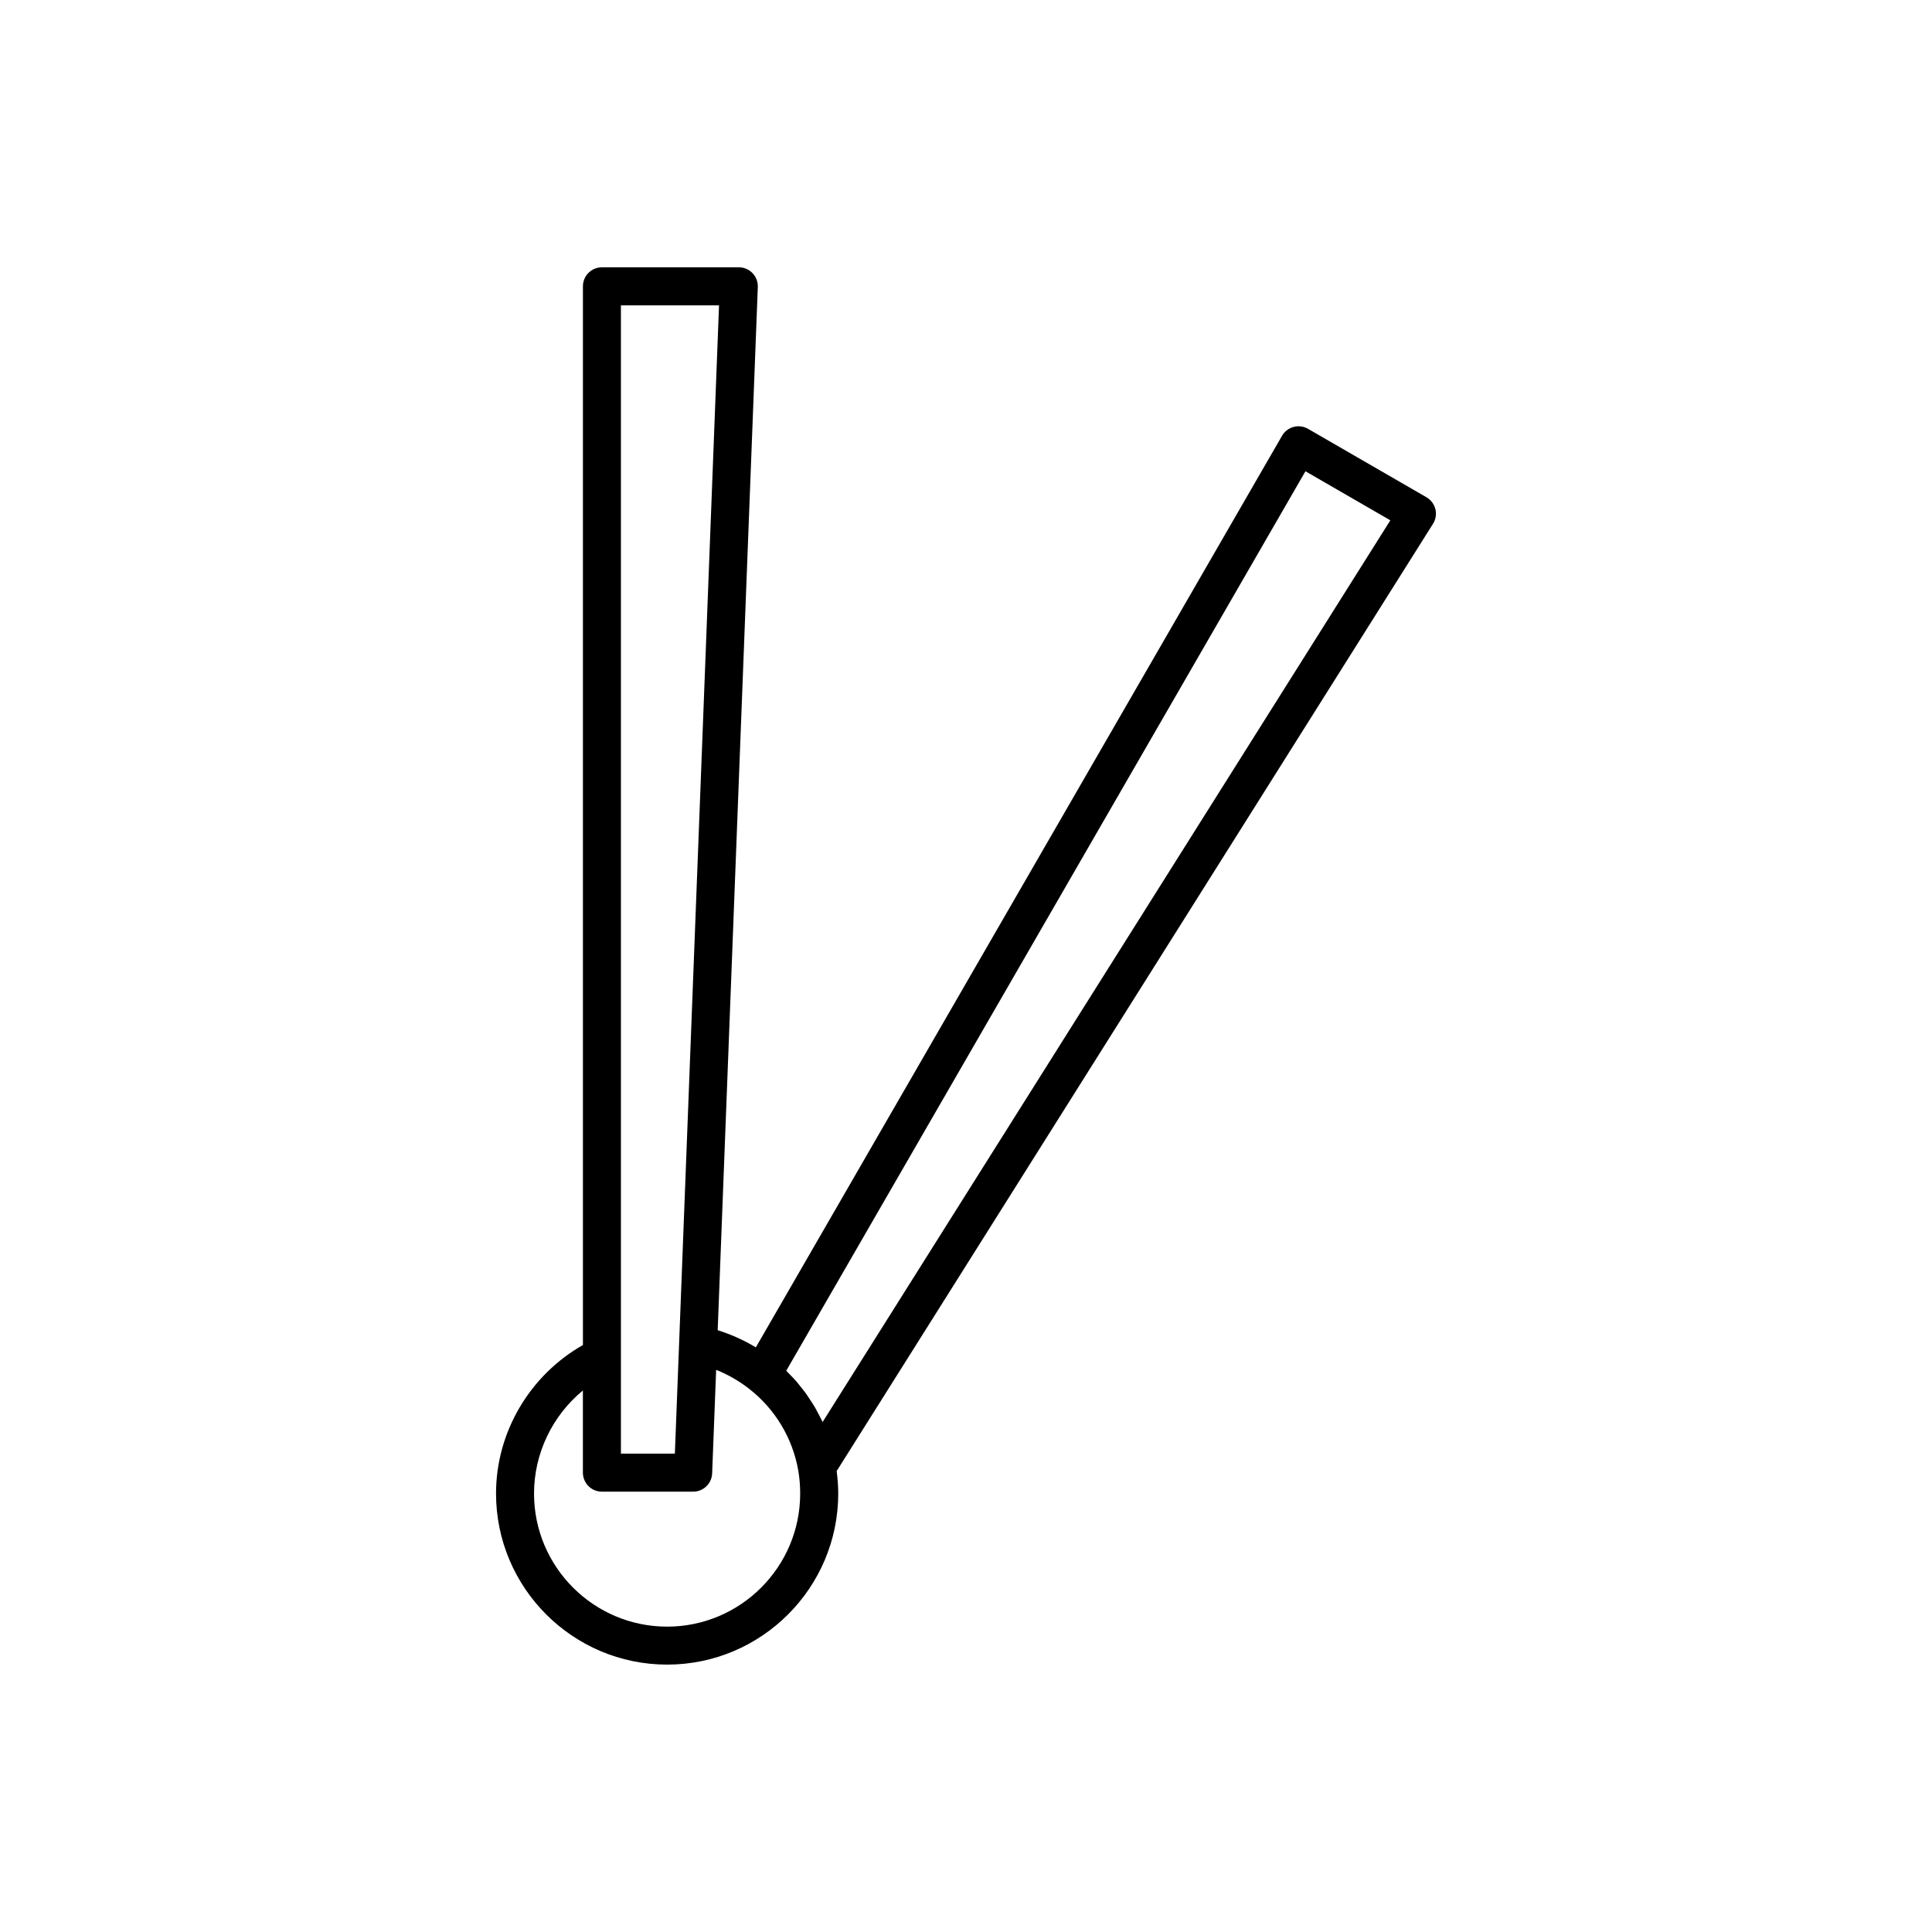 <?xml version="1.0" encoding="UTF-8"?>
<!-- Uploaded to: SVG Repo, www.svgrepo.com, Generator: SVG Repo Mixer Tools -->
<svg fill="#000000" width="800px" height="800px" version="1.1" viewBox="144 144 512 512" xmlns="http://www.w3.org/2000/svg">
 <path d="m524.39 278.93c-0.328-1.328-1.184-2.465-2.367-3.152l-31.387-18.137c-1.16-0.664-2.543-0.852-3.824-0.5-1.293 0.344-2.391 1.191-3.059 2.348l-139.45 241.58c-3.156-1.914-6.559-3.434-10.109-4.551l10.633-276.45c0.055-1.367-0.453-2.695-1.402-3.684-0.953-0.988-2.262-1.547-3.633-1.547h-36.273c-2.781 0-5.039 2.254-5.039 5.039v280.57c-14.047 7.988-23.027 23.031-23.027 39.348 0 25.004 20.344 45.344 45.344 45.344s45.344-20.34 45.344-45.344c0-2.004-0.168-3.984-0.418-5.945l158.04-251.04c0.73-1.156 0.957-2.562 0.629-3.891zm-215.84 224.45v-278.45h26l-11.703 304.3h-14.297zm12.238 71.695c-19.445 0-35.266-15.824-35.266-35.266 0-10.672 4.898-20.695 12.949-27.312v21.77c0 2.785 2.254 5.039 5.039 5.039h24.184c2.707 0 4.93-2.141 5.031-4.84l1.059-27.445c3.254 1.305 6.305 3.074 9.02 5.25 6.688 5.297 11.203 12.863 12.723 21.309 0.352 2.012 0.527 4.102 0.527 6.231 0.004 19.441-15.816 35.266-35.266 35.266zm41.215-54.23c-0.051-0.105-0.109-0.207-0.16-0.312-0.344-0.73-0.73-1.438-1.113-2.148-0.27-0.5-0.516-1.008-0.805-1.496-0.43-0.734-0.906-1.438-1.375-2.144-0.289-0.434-0.559-0.879-0.859-1.305-0.527-0.738-1.105-1.441-1.676-2.148-0.293-0.363-0.566-0.738-0.871-1.094-0.609-0.703-1.266-1.367-1.918-2.035-0.293-0.297-0.559-0.621-0.859-0.91l137.59-238.36 22.496 13z"/>
</svg>